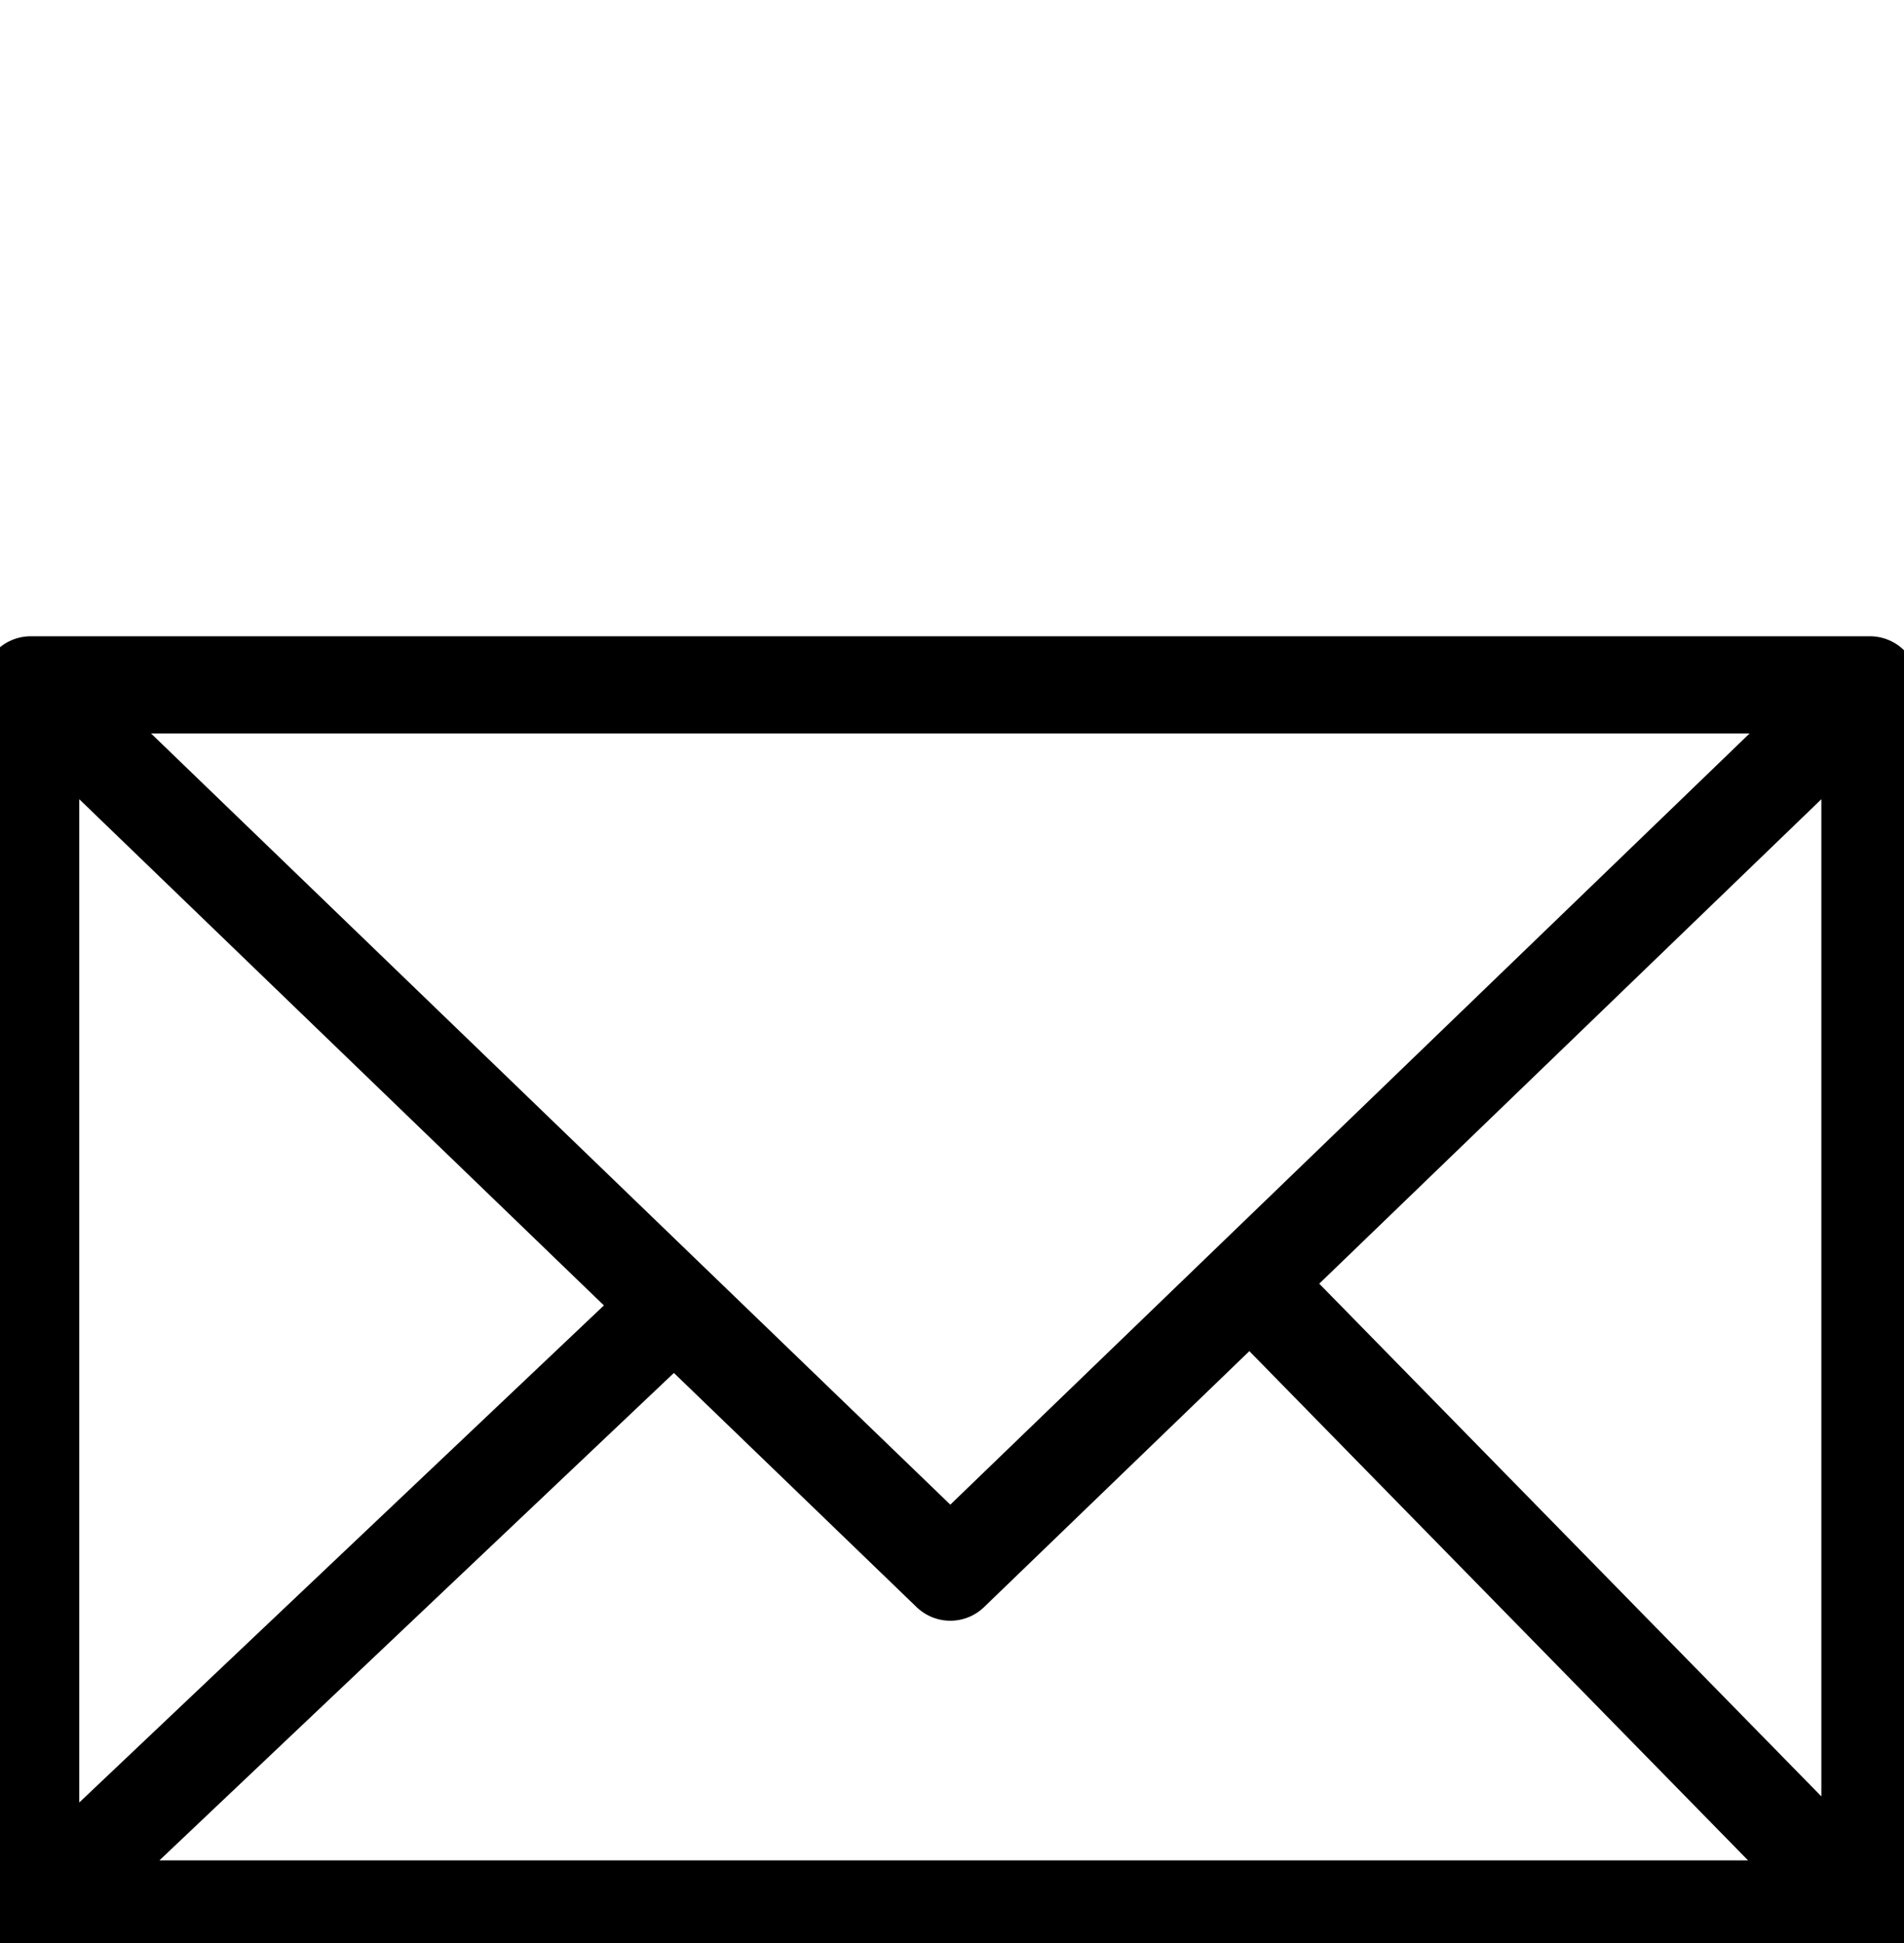 <?xml version="1.0" encoding="utf-8"?>
<!-- Generator: Adobe Illustrator 27.5.0, SVG Export Plug-In . SVG Version: 6.00 Build 0)  -->
<svg version="1.1" id="Layer_1" xmlns="http://www.w3.org/2000/svg" xmlns:xlink="http://www.w3.org/1999/xlink" x="0px" y="0px"
	 viewBox="0 0 29.4 30" style="enable-background:new 0 0 29.4 30;" xml:space="preserve">
<style type="text/css">
	.st0{fill:none;stroke:#000000;stroke-width:1.5;stroke-linecap:round;stroke-linejoin:round;}
</style>
<g id="Group_507" transform="translate(0 23.625)">
	<g>
		<g id="Group_500" transform="translate(0 -23.625)">
			<g id="Group_499" transform="translate(0.474 0.474)">
				<path id="Path_483" class="st0" d="M0,10.1l14.2,13.7l14.2-13.7 M18.9,19.4l9.5,9.7 M0,29.1l9.5-9 M0,10.1h28.4v18.9H0V10.1z"/>
			</g>
		</g>
	</g>
</g>
</svg>
